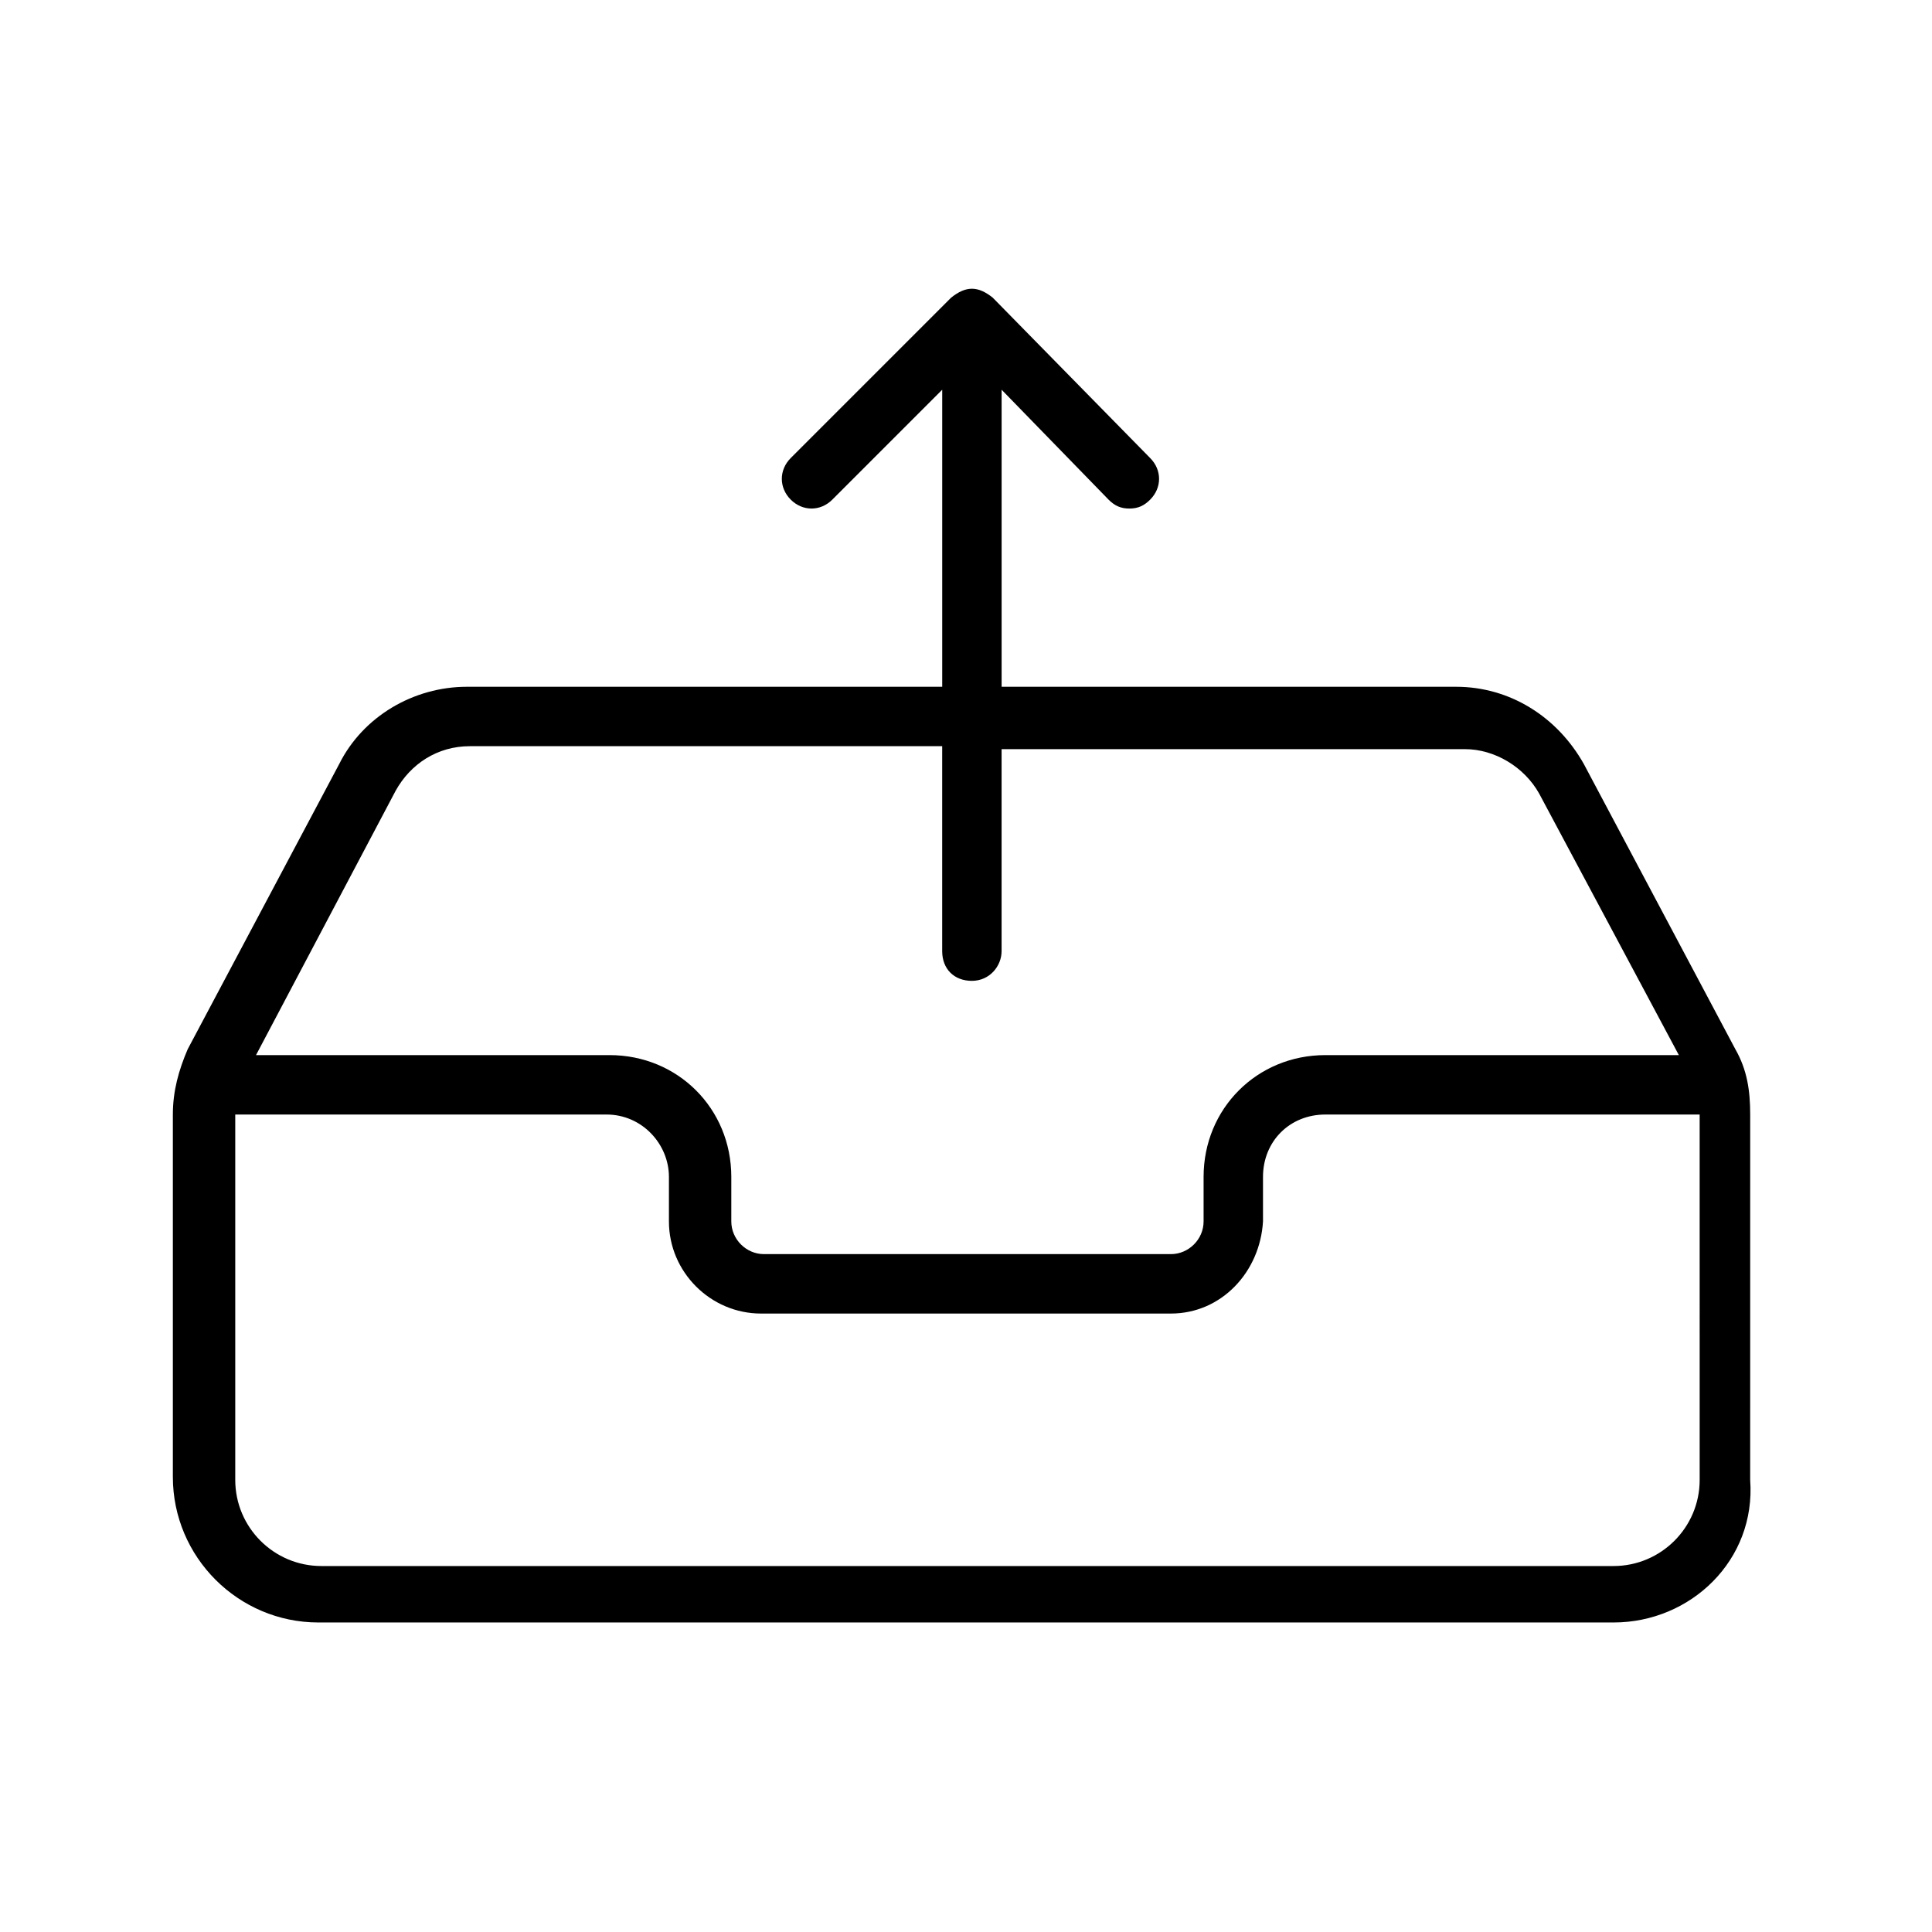 <?xml version="1.0" encoding="UTF-8"?>
<!-- Uploaded to: SVG Repo, www.svgrepo.com, Generator: SVG Repo Mixer Tools -->
<svg fill="#000000" width="800px" height="800px" version="1.1" viewBox="144 144 512 512" xmlns="http://www.w3.org/2000/svg">
 <path d="m603.88 422.04-40.148-75.57c-7.086-12.594-19.68-20.469-33.852-20.469h-120.44v-78.719l28.34 29.125c1.574 1.574 3.148 2.363 5.512 2.363s3.938-0.789 5.512-2.363c3.148-3.148 3.148-7.871 0-11.02l-41.723-42.508c-3.938-3.148-7.086-3.148-11.02 0l-42.508 42.508c-3.148 3.148-3.148 7.871 0 11.02 3.148 3.148 7.871 3.148 11.02 0l29.125-29.125v78.719h-125.95c-14.168 0-27.551 7.871-33.852 20.469l-40.148 75.57c-2.363 5.512-3.938 11.02-3.938 17.32v96.039c0 21.254 17.32 38.574 38.574 38.574h343.22c20.469 0 37.785-16.531 36.211-37.785l0.004-96.828c0-6.297-0.789-11.809-3.938-17.32zm-355.03-68.484c3.938-7.086 11.02-11.809 19.68-11.809h125.16v54.316c0 4.723 3.148 7.871 7.871 7.871 4.723 0 7.871-3.938 7.871-7.871v-53.531h122.8c7.871 0 15.742 4.723 19.68 11.809l37 69.273h-93.676c-18.105 0-32.273 14.168-32.273 32.273v11.809c0 4.723-3.938 8.66-8.66 8.66h-107.84c-4.723 0-8.66-3.938-8.66-8.66v-11.809c0-18.105-14.168-32.273-32.273-32.273h-93.684zm345.58 182.63c0 12.594-10.234 22.828-22.828 22.828h-342.43c-12.594 0-22.828-10.234-22.828-22.828v-96.824h98.398c9.445 0 16.531 7.871 16.531 16.531v11.809c0 13.383 11.02 24.402 24.402 24.402h108.63c13.383 0 23.617-11.02 24.402-24.402v-11.809c0-9.445 7.086-16.531 16.531-16.531h99.188z"/>
</svg>